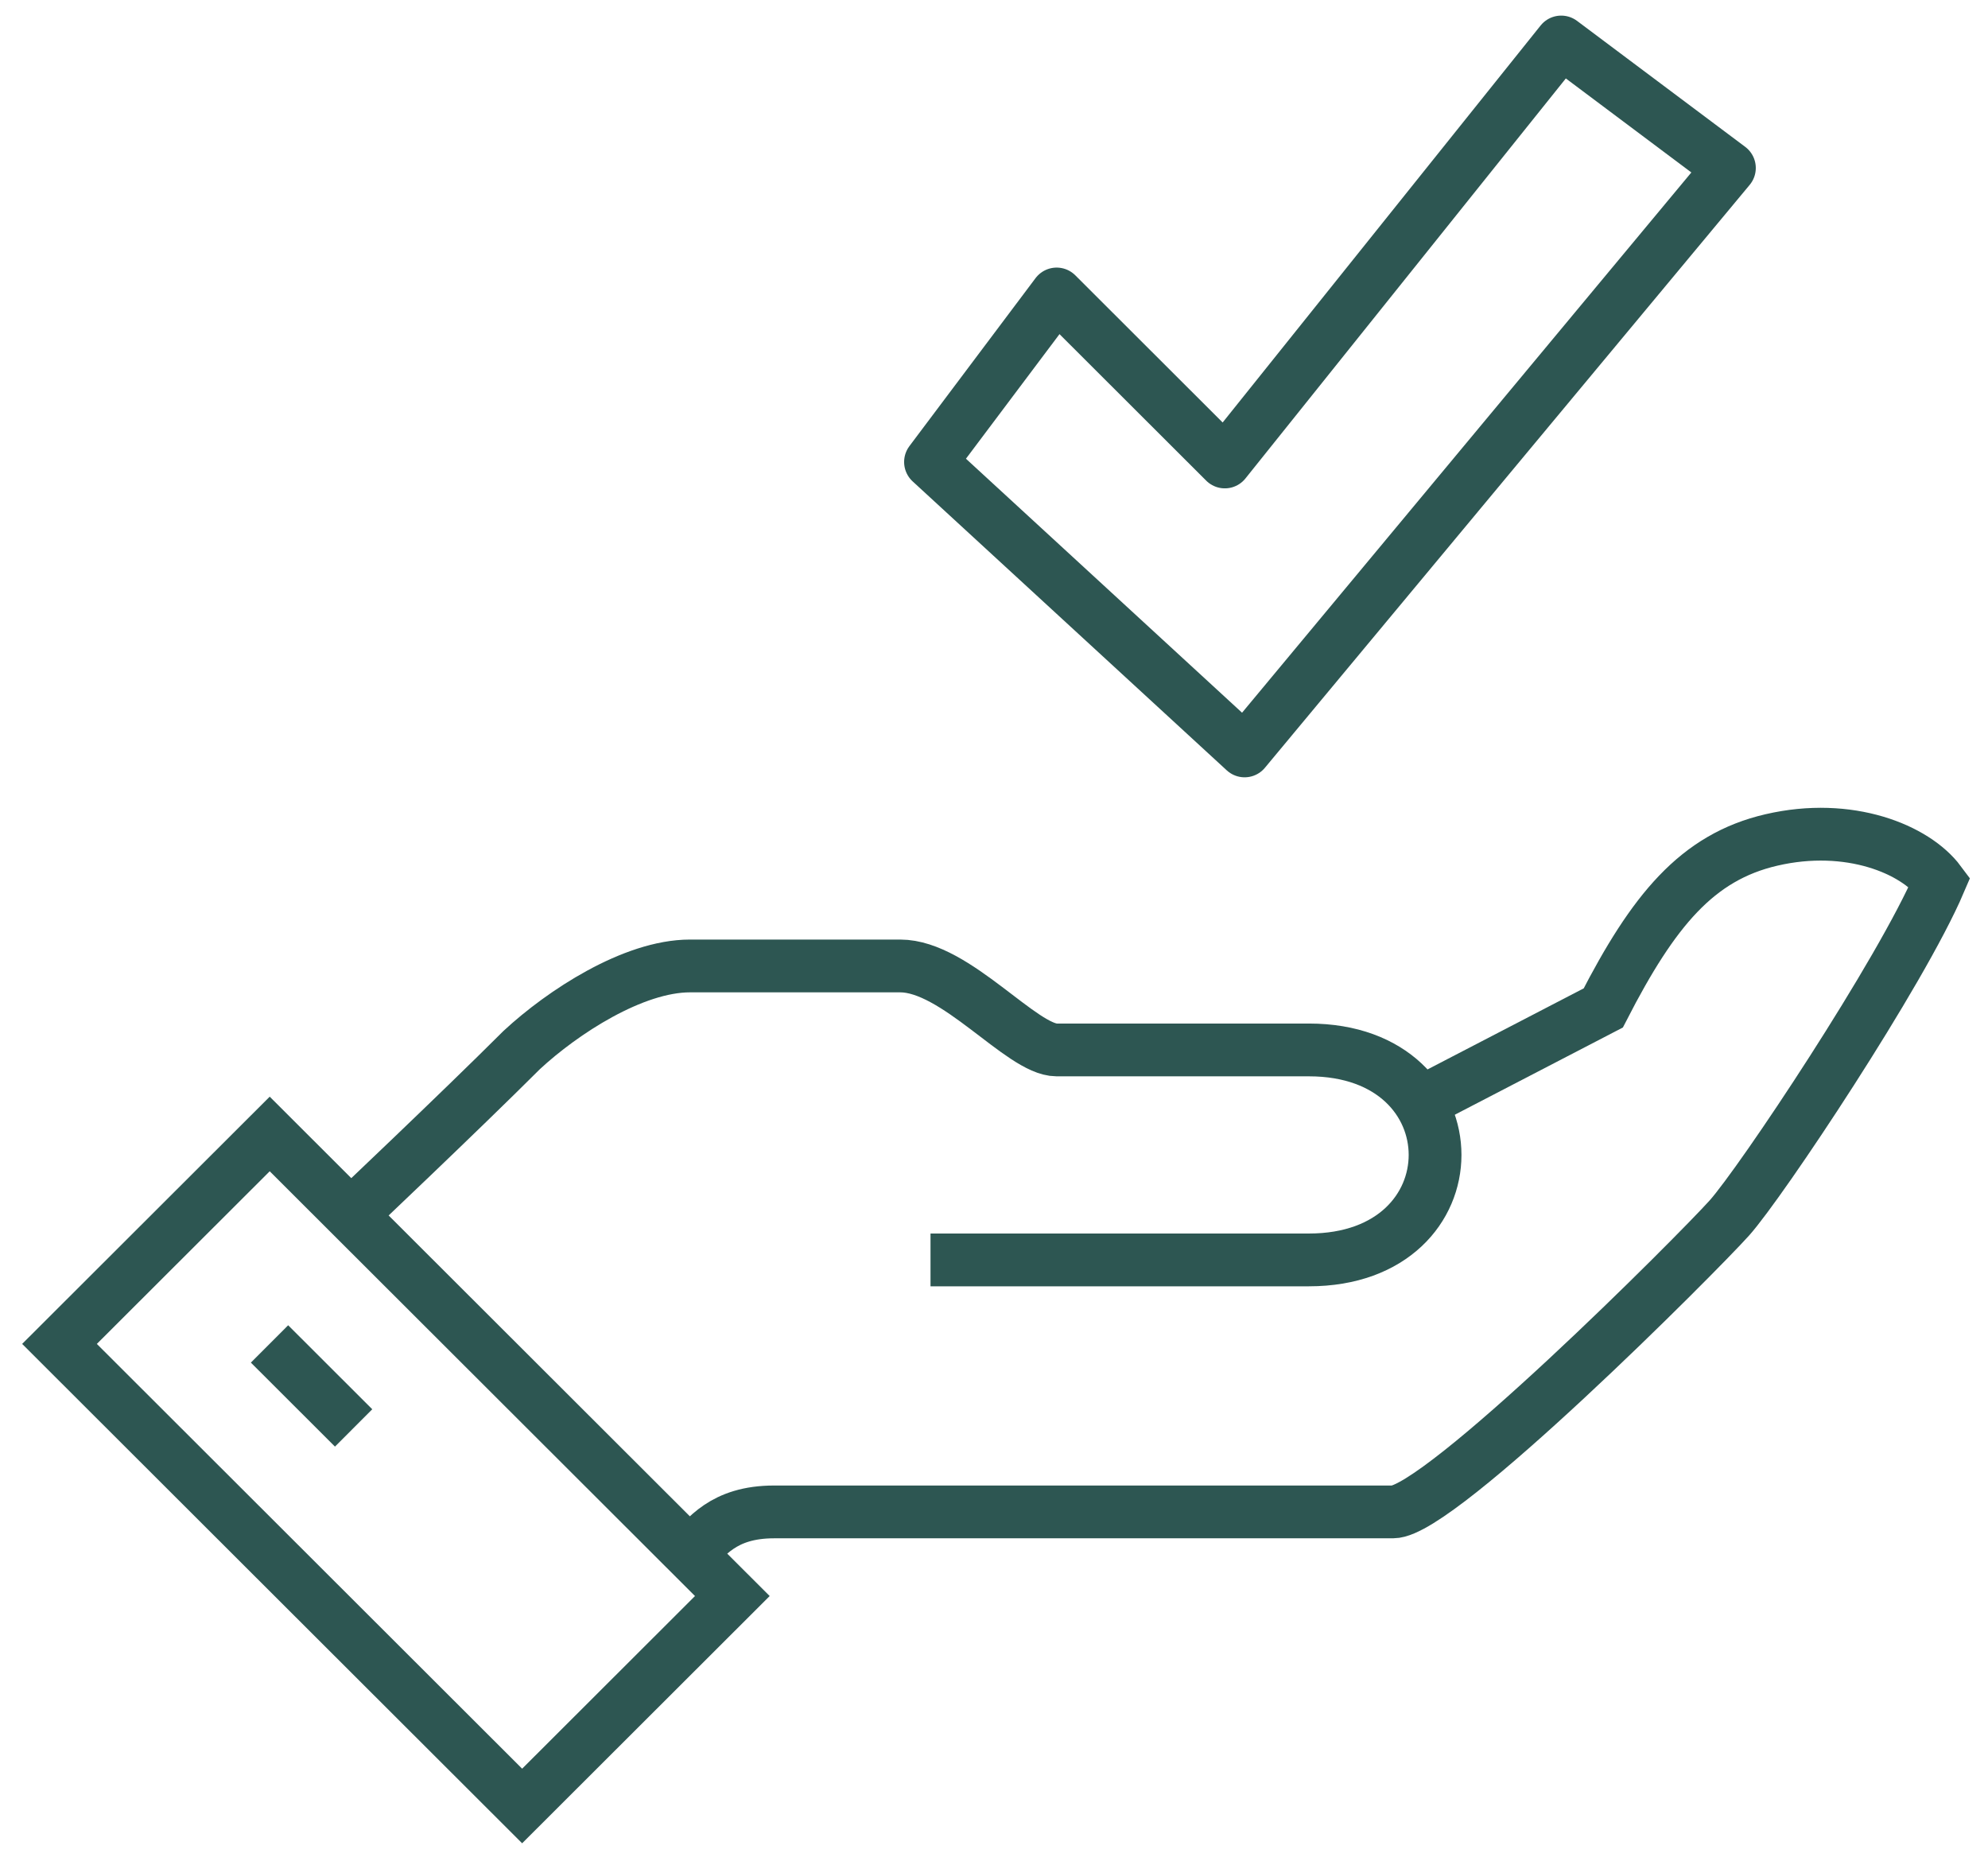 <svg xmlns="http://www.w3.org/2000/svg" width="113" height="106" viewBox="0 0 113 106" fill="none"><path d="M39.22 88.314C40.128 87.407 41.084 85.927 44 85.927H79.181C81.834 85.927 96.437 71.296 98.301 69.219C100.094 67.214 108.053 55.28 110.252 50.124C108.865 48.263 105.113 46.711 100.691 47.737C96.461 48.716 93.975 51.747 91.131 57.285L80.185 62.965" stroke="#2D5652" stroke-width="3" stroke-miterlimit="10"></path><path d="M52.891 71.605H74.401C83.961 71.605 83.961 59.671 74.401 59.671H60.061C58.077 59.671 54.325 54.898 51.17 54.898H39.22C35.993 54.898 31.978 57.523 29.66 59.671C26.075 63.251 19.765 69.219 19.765 69.219" stroke="#2D5652" stroke-width="3" stroke-miterlimit="10"></path><path d="M15.331 64.447L3.382 76.379L29.679 102.64L41.627 90.708L15.331 64.447Z" stroke="#2D5652" stroke-width="3" stroke-miterlimit="10"></path><path d="M15.32 76.38L20.1 81.154" stroke="#2D5652" stroke-width="3" stroke-miterlimit="10"></path><path d="M98.301 9.547L70.745 42.677L52.891 26.255L60.061 16.708L69.621 26.255L88.741 2.387L98.301 9.547Z" stroke="#2D5652" stroke-width="3" stroke-linecap="round" stroke-linejoin="round"></path></svg>